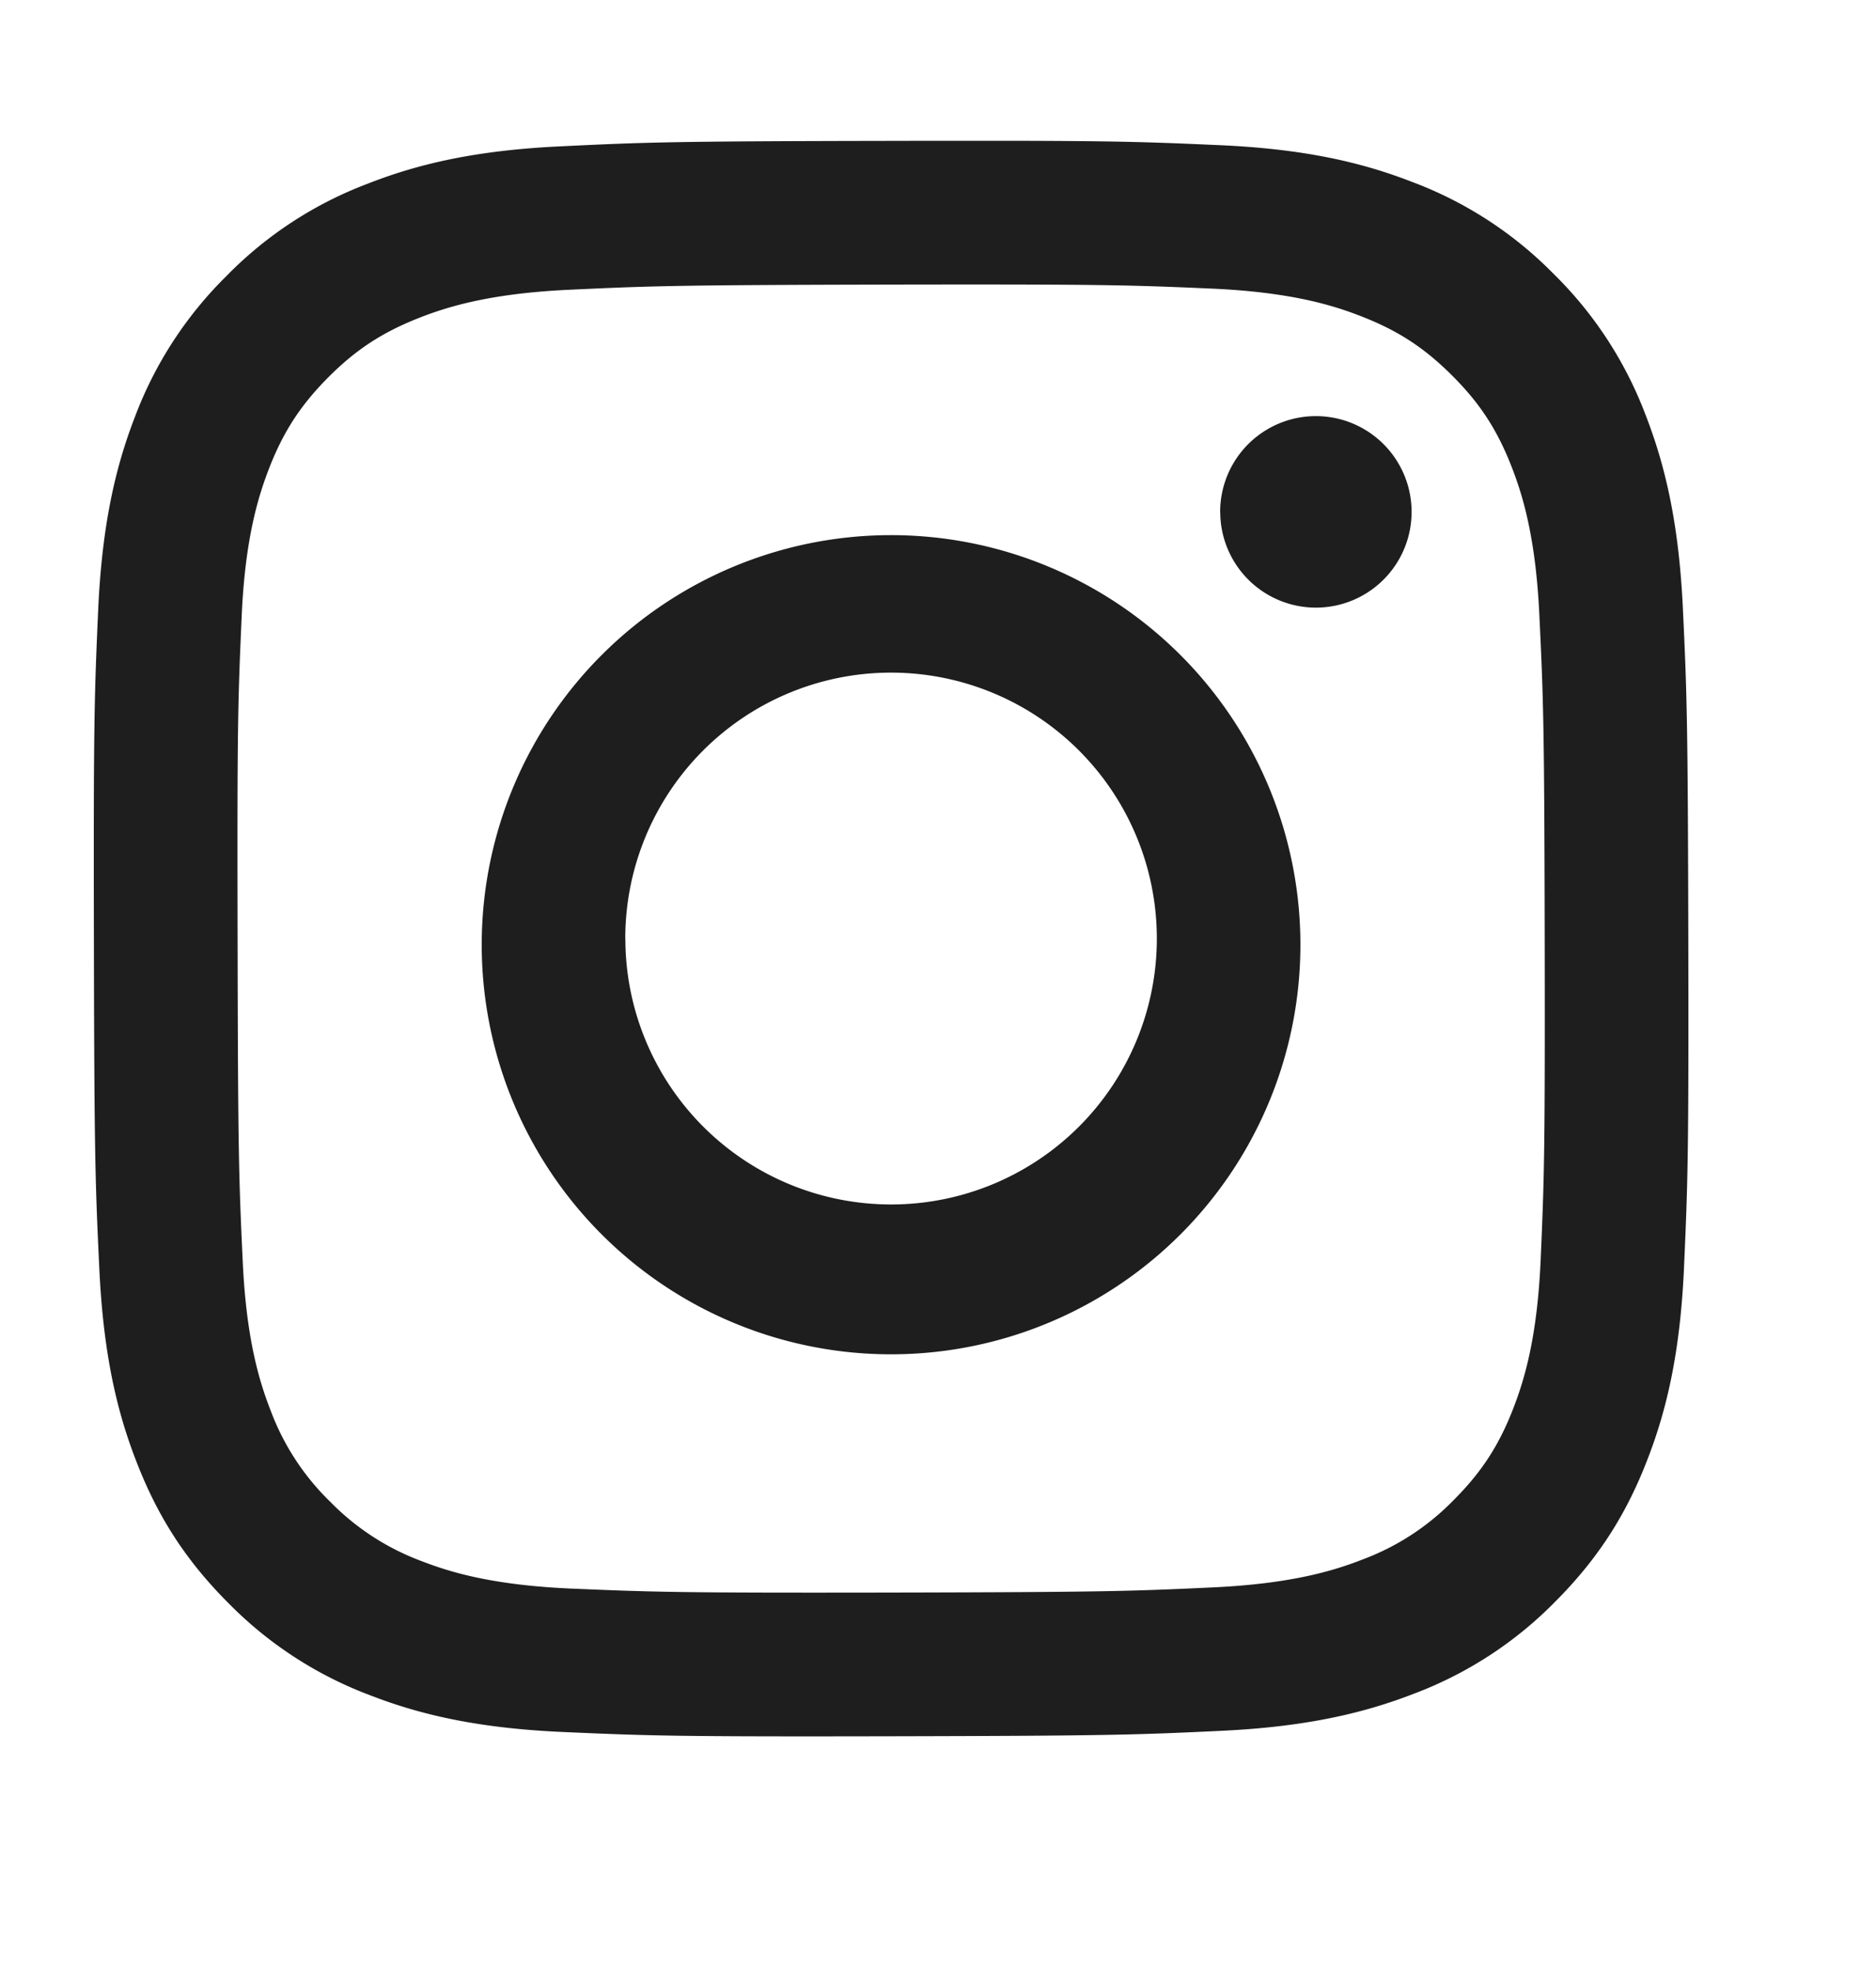 <svg fill="none" height="21" viewBox="0 0 20 21" width="20" xmlns="http://www.w3.org/2000/svg"><clipPath id="a"><path d="M1 1.5h17v17H1z"/></clipPath><g clip-path="url(#a)"><path d="M5.98 1.559c-.905.042-1.523.187-2.062.399a4.158 4.158 0 00-1.504.983 4.167 4.167 0 00-.978 1.507c-.209.54-.35 1.159-.39 2.064-.04.907-.05 1.196-.045 3.504.004 2.308.015 2.598.058 3.505.043.904.187 1.521.399 2.061.218.56.51 1.033.983 1.504a4.17 4.17 0 001.507.977c.541.21 1.16.352 2.064.391.907.04 1.196.05 3.504.045 2.308-.005 2.598-.015 3.505-.058.904-.043 1.521-.188 2.062-.399a4.166 4.166 0 001.503-.983c.471-.473.761-.948.977-1.508.21-.54.352-1.158.391-2.063.04-.907.05-1.197.045-3.504-.005-2.308-.015-2.598-.058-3.504-.043-.905-.188-1.522-.399-2.063a4.17 4.17 0 00-.983-1.503 4.16 4.16 0 00-1.508-.977c-.54-.21-1.158-.352-2.063-.391-.906-.04-1.196-.05-3.504-.045-2.308.004-2.598.014-3.504.058m.099 15.366c-.829-.037-1.279-.174-1.579-.29a2.651 2.651 0 01-.979-.634 2.641 2.641 0 01-.637-.976c-.117-.3-.257-.749-.296-1.578-.042-.896-.051-1.164-.055-3.434-.005-2.269.003-2.538.043-3.434.035-.829.174-1.28.289-1.579.153-.397.337-.68.634-.979.297-.298.58-.482.976-.637.3-.117.749-.256 1.577-.296.897-.042 1.165-.051 3.434-.056 2.27-.004 2.539.004 3.435.043.828.037 1.28.174 1.578.29.398.153.681.336.98.634s.482.579.637.976c.117.3.256.75.295 1.577.043.897.053 1.165.057 3.435.004 2.27-.004 2.538-.043 3.434-.036.829-.174 1.279-.29 1.58-.153.396-.337.68-.634.978a2.641 2.641 0 01-.976.637c-.299.117-.749.256-1.577.296-.896.042-1.165.051-3.435.056-2.269.004-2.537-.005-3.434-.043m6.93-11.469a1.02 1.02 0 102.04-.004 1.02 1.02 0 00-2.041.004m-7.872 4.552a4.364 4.364 0 108.727-.016 4.364 4.364 0 00-8.727.016zm1.53-.003a2.833 2.833 0 115.667-.01 2.833 2.833 0 01-5.666.01" fill="#1e1e1e"/></g></svg>
